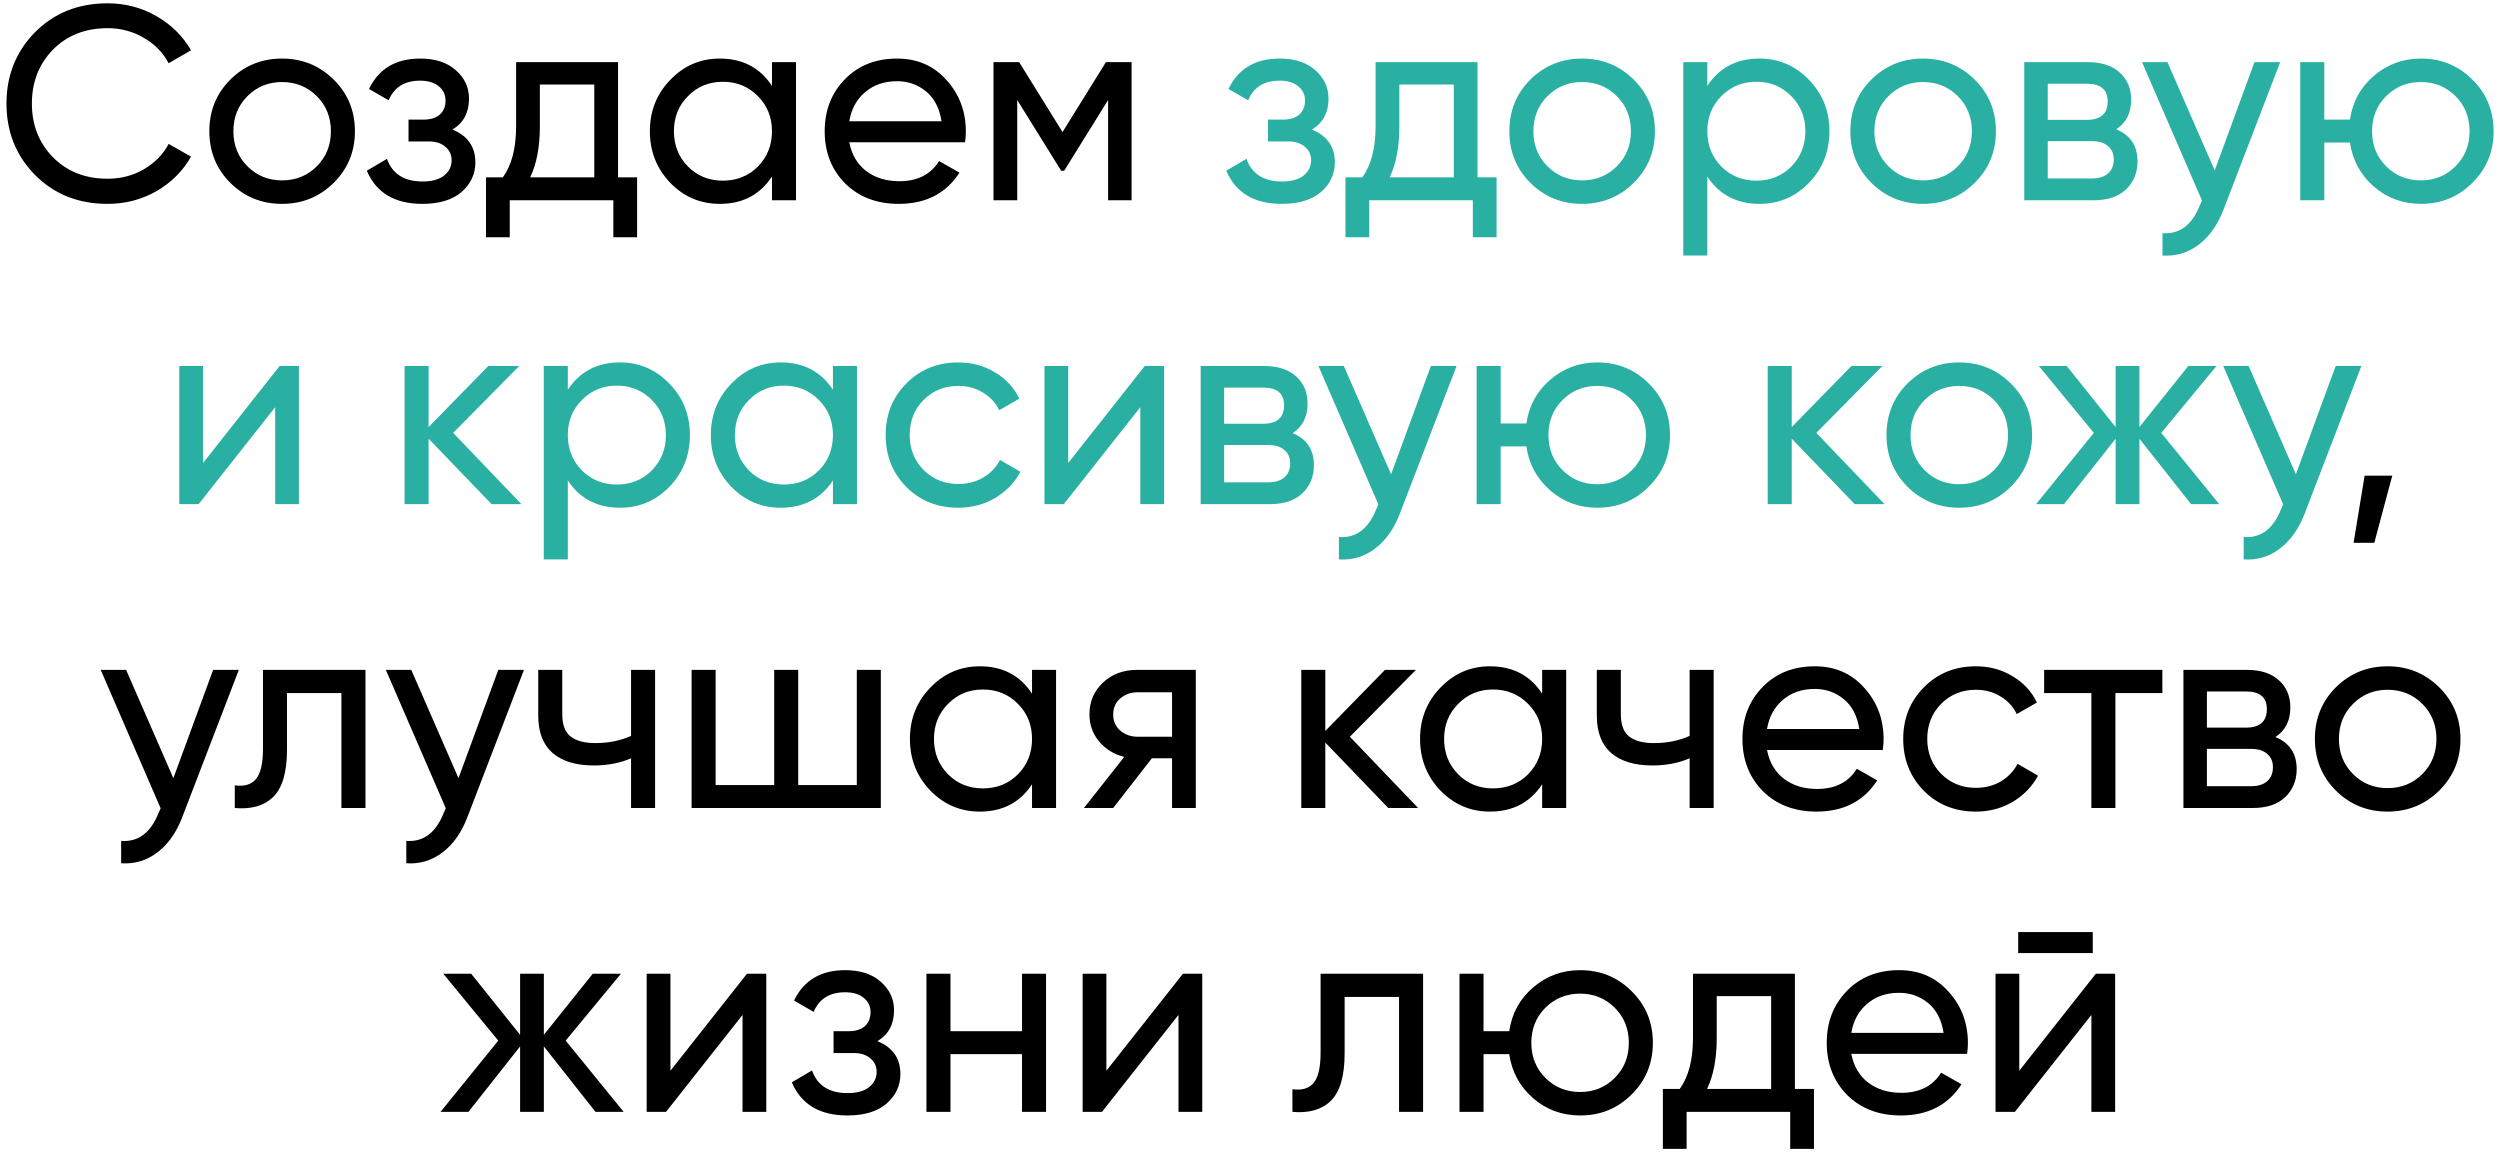 <?xml version="1.0" encoding="UTF-8"?> <svg xmlns="http://www.w3.org/2000/svg" width="362" height="167" viewBox="0 0 362 167" fill="none"><path d="M15.578 29.52C11.338 29.52 7.831 28.12 5.058 25.32C2.311 22.52 0.938 19.08 0.938 15C0.938 10.92 2.311 7.48 5.058 4.68C7.831 1.88 11.338 0.48 15.578 0.48C18.138 0.48 20.485 1.093 22.618 2.32C24.778 3.547 26.458 5.2 27.658 7.28L24.418 9.16C23.618 7.613 22.418 6.387 20.818 5.48C19.245 4.547 17.498 4.08 15.578 4.08C12.351 4.08 9.711 5.12 7.658 7.2C5.631 9.28 4.618 11.88 4.618 15C4.618 18.093 5.631 20.68 7.658 22.76C9.711 24.84 12.351 25.88 15.578 25.88C17.498 25.88 19.245 25.427 20.818 24.52C22.418 23.587 23.618 22.36 24.418 20.84L27.658 22.68C26.485 24.76 24.818 26.427 22.658 27.68C20.498 28.907 18.138 29.52 15.578 29.52ZM48.313 26.48C46.26 28.507 43.766 29.52 40.833 29.52C37.9 29.52 35.406 28.507 33.353 26.48C31.326 24.453 30.313 21.96 30.313 19C30.313 16.04 31.326 13.547 33.353 11.52C35.406 9.493 37.9 8.48 40.833 8.48C43.766 8.48 46.26 9.493 48.313 11.52C50.366 13.547 51.393 16.04 51.393 19C51.393 21.96 50.366 24.453 48.313 26.48ZM40.833 26.12C42.833 26.12 44.513 25.44 45.873 24.08C47.233 22.72 47.913 21.027 47.913 19C47.913 16.973 47.233 15.28 45.873 13.92C44.513 12.56 42.833 11.88 40.833 11.88C38.86 11.88 37.193 12.56 35.833 13.92C34.473 15.28 33.793 16.973 33.793 19C33.793 21.027 34.473 22.72 35.833 24.08C37.193 25.44 38.86 26.12 40.833 26.12ZM65.514 18.76C67.728 19.667 68.834 21.253 68.834 23.52C68.834 25.2 68.168 26.627 66.834 27.8C65.501 28.947 63.608 29.52 61.154 29.52C57.154 29.52 54.474 27.92 53.114 24.72L56.034 23C56.808 25.187 58.528 26.28 61.194 26.28C62.528 26.28 63.554 26 64.274 25.44C65.021 24.853 65.394 24.107 65.394 23.2C65.394 22.4 65.088 21.747 64.474 21.24C63.888 20.733 63.088 20.48 62.074 20.48H59.154V17.32H61.314C62.328 17.32 63.114 17.08 63.674 16.6C64.234 16.093 64.514 15.413 64.514 14.56C64.514 13.707 64.181 13.013 63.514 12.48C62.874 11.947 61.981 11.68 60.834 11.68C58.594 11.68 57.074 12.627 56.274 14.52L53.434 12.88C54.848 9.947 57.314 8.48 60.834 8.48C63.021 8.48 64.741 9.04 65.994 10.16C67.274 11.28 67.914 12.653 67.914 14.28C67.914 16.307 67.114 17.8 65.514 18.76ZM89.492 25.68H92.252V34.36H88.812V29H73.812V34.36H70.372V25.68H72.812C74.092 23.92 74.732 21.453 74.732 18.28V9H89.492V25.68ZM76.772 25.68H86.052V12.24H78.172V18.28C78.172 21.267 77.706 23.733 76.772 25.68ZM111.782 9H115.262V29H111.782V25.56C110.049 28.2 107.529 29.52 104.222 29.52C101.422 29.52 99.035 28.507 97.062 26.48C95.089 24.427 94.102 21.933 94.102 19C94.102 16.067 95.089 13.587 97.062 11.56C99.035 9.507 101.422 8.48 104.222 8.48C107.529 8.48 110.049 9.8 111.782 12.44V9ZM104.662 26.16C106.689 26.16 108.382 25.48 109.742 24.12C111.102 22.733 111.782 21.027 111.782 19C111.782 16.973 111.102 15.28 109.742 13.92C108.382 12.533 106.689 11.84 104.662 11.84C102.662 11.84 100.982 12.533 99.622 13.92C98.262 15.28 97.582 16.973 97.582 19C97.582 21.027 98.262 22.733 99.622 24.12C100.982 25.48 102.662 26.16 104.662 26.16ZM122.975 20.6C123.321 22.387 124.135 23.773 125.415 24.76C126.721 25.747 128.321 26.24 130.215 26.24C132.855 26.24 134.775 25.267 135.975 23.32L138.935 25C136.988 28.013 134.055 29.52 130.135 29.52C126.961 29.52 124.375 28.533 122.375 26.56C120.401 24.56 119.415 22.04 119.415 19C119.415 15.987 120.388 13.48 122.335 11.48C124.281 9.48 126.801 8.48 129.895 8.48C132.828 8.48 135.215 9.52 137.055 11.6C138.921 13.653 139.855 16.133 139.855 19.04C139.855 19.547 139.815 20.067 139.735 20.6H122.975ZM129.895 11.76C128.028 11.76 126.481 12.293 125.255 13.36C124.028 14.4 123.268 15.8 122.975 17.56H136.335C136.041 15.667 135.295 14.227 134.095 13.24C132.895 12.253 131.495 11.76 129.895 11.76ZM163.855 9V29H160.455V14.48L154.095 24.72H153.655L147.295 14.48V29H143.855V9H147.575L153.855 19.12L160.135 9H163.855ZM346.399 68.88L343.799 78.6H340.799L342.399 68.88H346.399ZM30.862 97H34.582L26.422 118.24C25.568 120.507 24.368 122.227 22.822 123.4C21.275 124.6 19.515 125.133 17.542 125V121.76C19.995 121.947 21.795 120.613 22.942 117.76L23.262 117.04L14.582 97H18.262L25.102 112.68L30.862 97ZM52.918 97V117H49.438V100.36H41.558V108.52C41.558 111.8 40.891 114.093 39.558 115.4C38.251 116.68 36.398 117.213 33.998 117V113.72C35.358 113.907 36.371 113.613 37.038 112.84C37.731 112.04 38.078 110.573 38.078 108.44V97H52.918ZM72.151 97H75.871L67.711 118.24C66.857 120.507 65.657 122.227 64.111 123.4C62.564 124.6 60.804 125.133 58.831 125V121.76C61.284 121.947 63.084 120.613 64.231 117.76L64.551 117.04L55.871 97H59.551L66.391 112.68L72.151 97ZM91.377 97H94.857V117H91.377V109.8C89.777 110.493 87.977 110.84 85.977 110.84C83.417 110.84 81.43 110.24 80.017 109.04C78.63 107.813 77.937 106.013 77.937 103.64V97H81.417V103.44C81.417 104.933 81.817 106 82.617 106.64C83.443 107.28 84.643 107.6 86.217 107.6C88.11 107.6 89.83 107.253 91.377 106.56V97ZM124.064 97H127.544V117H100.144V97H103.624V113.68H112.104V97H115.584V113.68H124.064V97ZM149.438 97H152.918V117H149.438V113.56C147.705 116.2 145.185 117.52 141.878 117.52C139.078 117.52 136.692 116.507 134.718 114.48C132.745 112.427 131.758 109.933 131.758 107C131.758 104.067 132.745 101.587 134.718 99.56C136.692 97.507 139.078 96.48 141.878 96.48C145.185 96.48 147.705 97.8 149.438 100.44V97ZM142.318 114.16C144.345 114.16 146.038 113.48 147.398 112.12C148.758 110.733 149.438 109.027 149.438 107C149.438 104.973 148.758 103.28 147.398 101.92C146.038 100.533 144.345 99.84 142.318 99.84C140.318 99.84 138.638 100.533 137.278 101.92C135.918 103.28 135.238 104.973 135.238 107C135.238 109.027 135.918 110.733 137.278 112.12C138.638 113.48 140.318 114.16 142.318 114.16ZM173.151 97V117H169.711V109.8H166.791L161.191 117H156.951L162.791 109.6C161.297 109.227 160.084 108.48 159.151 107.36C158.217 106.24 157.751 104.933 157.751 103.44C157.751 101.6 158.404 100.067 159.711 98.84C161.017 97.613 162.657 97 164.631 97H173.151ZM164.751 106.68H169.711V100.24H164.751C163.764 100.24 162.924 100.533 162.231 101.12C161.537 101.707 161.191 102.493 161.191 103.48C161.191 104.44 161.537 105.213 162.231 105.8C162.924 106.387 163.764 106.68 164.751 106.68ZM205.345 117H201.025L191.905 107.52V117H188.425V97H191.905V105.84L200.545 97H205.025L195.465 106.68L205.345 117ZM223.305 97H226.785V117H223.305V113.56C221.572 116.2 219.052 117.52 215.745 117.52C212.945 117.52 210.559 116.507 208.585 114.48C206.612 112.427 205.625 109.933 205.625 107C205.625 104.067 206.612 101.587 208.585 99.56C210.559 97.507 212.945 96.48 215.745 96.48C219.052 96.48 221.572 97.8 223.305 100.44V97ZM216.185 114.16C218.212 114.16 219.905 113.48 221.265 112.12C222.625 110.733 223.305 109.027 223.305 107C223.305 104.973 222.625 103.28 221.265 101.92C219.905 100.533 218.212 99.84 216.185 99.84C214.185 99.84 212.505 100.533 211.145 101.92C209.785 103.28 209.105 104.973 209.105 107C209.105 109.027 209.785 110.733 211.145 112.12C212.505 113.48 214.185 114.16 216.185 114.16ZM244.658 97H248.138V117H244.658V109.8C243.058 110.493 241.258 110.84 239.258 110.84C236.698 110.84 234.711 110.24 233.298 109.04C231.911 107.813 231.218 106.013 231.218 103.64V97H234.698V103.44C234.698 104.933 235.098 106 235.898 106.64C236.725 107.28 237.925 107.6 239.498 107.6C241.391 107.6 243.111 107.253 244.658 106.56V97ZM255.865 108.6C256.212 110.387 257.025 111.773 258.305 112.76C259.612 113.747 261.212 114.24 263.105 114.24C265.745 114.24 267.665 113.267 268.865 111.32L271.825 113C269.878 116.013 266.945 117.52 263.025 117.52C259.852 117.52 257.265 116.533 255.265 114.56C253.292 112.56 252.305 110.04 252.305 107C252.305 103.987 253.278 101.48 255.225 99.48C257.172 97.48 259.692 96.48 262.785 96.48C265.718 96.48 268.105 97.52 269.945 99.6C271.812 101.653 272.745 104.133 272.745 107.04C272.745 107.547 272.705 108.067 272.625 108.6H255.865ZM262.785 99.76C260.918 99.76 259.372 100.293 258.145 101.36C256.918 102.4 256.158 103.8 255.865 105.56H269.225C268.932 103.667 268.185 102.227 266.985 101.24C265.785 100.253 264.385 99.76 262.785 99.76ZM286.106 117.52C283.093 117.52 280.586 116.52 278.586 114.52C276.586 112.493 275.586 109.987 275.586 107C275.586 104.013 276.586 101.52 278.586 99.52C280.586 97.493 283.093 96.48 286.106 96.48C288.08 96.48 289.853 96.96 291.426 97.92C293 98.853 294.173 100.12 294.946 101.72L292.026 103.4C291.52 102.333 290.733 101.48 289.666 100.84C288.626 100.2 287.44 99.88 286.106 99.88C284.106 99.88 282.426 100.56 281.066 101.92C279.733 103.28 279.066 104.973 279.066 107C279.066 109 279.733 110.68 281.066 112.04C282.426 113.4 284.106 114.08 286.106 114.08C287.44 114.08 288.64 113.773 289.706 113.16C290.773 112.52 291.586 111.667 292.146 110.6L295.106 112.32C294.253 113.893 293.026 115.16 291.426 116.12C289.826 117.053 288.053 117.52 286.106 117.52ZM313.11 97V100.36H306.31V117H302.83V100.36H295.99V97H313.11ZM329.48 106.72C331.533 107.573 332.56 109.12 332.56 111.36C332.56 113.013 332 114.373 330.88 115.44C329.786 116.48 328.213 117 326.16 117H316.16V97H325.36C327.36 97 328.906 97.507 330 98.52C331.093 99.507 331.64 100.813 331.64 102.44C331.64 104.36 330.92 105.787 329.48 106.72ZM325.2 100.12H319.56V105.36H325.2C327.226 105.36 328.24 104.467 328.24 102.68C328.24 100.973 327.226 100.12 325.2 100.12ZM325.96 113.84C326.973 113.84 327.746 113.6 328.28 113.12C328.84 112.64 329.12 111.96 329.12 111.08C329.12 110.253 328.84 109.613 328.28 109.16C327.746 108.68 326.973 108.44 325.96 108.44H319.56V113.84H325.96ZM353.196 114.48C351.142 116.507 348.649 117.52 345.716 117.52C342.782 117.52 340.289 116.507 338.236 114.48C336.209 112.453 335.196 109.96 335.196 107C335.196 104.04 336.209 101.547 338.236 99.52C340.289 97.493 342.782 96.48 345.716 96.48C348.649 96.48 351.142 97.493 353.196 99.52C355.249 101.547 356.276 104.04 356.276 107C356.276 109.96 355.249 112.453 353.196 114.48ZM345.716 114.12C347.716 114.12 349.396 113.44 350.756 112.08C352.116 110.72 352.796 109.027 352.796 107C352.796 104.973 352.116 103.28 350.756 101.92C349.396 100.56 347.716 99.88 345.716 99.88C343.742 99.88 342.076 100.56 340.716 101.92C339.356 103.28 338.676 104.973 338.676 107C338.676 109.027 339.356 110.72 340.716 112.08C342.076 113.44 343.742 114.12 345.716 114.12ZM90.31 161H86.23L78.75 151.52V161H75.31V151.52L67.83 161H63.79L72.15 150.68L64.19 141H68.23L75.31 149.84V141H78.75V149.84L85.83 141H89.91L81.91 150.68L90.31 161ZM108.16 141H110.96V161H107.52V146.96L96.44 161H93.64V141H97.08V155.04L108.16 141ZM127.057 150.76C129.271 151.667 130.377 153.253 130.377 155.52C130.377 157.2 129.711 158.627 128.377 159.8C127.044 160.947 125.151 161.52 122.697 161.52C118.697 161.52 116.017 159.92 114.657 156.72L117.577 155C118.351 157.187 120.071 158.28 122.737 158.28C124.071 158.28 125.097 158 125.817 157.44C126.564 156.853 126.937 156.107 126.937 155.2C126.937 154.4 126.631 153.747 126.017 153.24C125.431 152.733 124.631 152.48 123.617 152.48H120.697V149.32H122.857C123.871 149.32 124.657 149.08 125.217 148.6C125.777 148.093 126.057 147.413 126.057 146.56C126.057 145.707 125.724 145.013 125.057 144.48C124.417 143.947 123.524 143.68 122.377 143.68C120.137 143.68 118.617 144.627 117.817 146.52L114.977 144.88C116.391 141.947 118.857 140.48 122.377 140.48C124.564 140.48 126.284 141.04 127.537 142.16C128.817 143.28 129.457 144.653 129.457 146.28C129.457 148.307 128.657 149.8 127.057 150.76ZM147.988 141H151.468V161H147.988V152.64H137.628V161H134.148V141H137.628V149.32H147.988V141ZM171.285 141H174.085V161H170.645V146.96L159.565 161H156.765V141H160.205V155.04L171.285 141ZM206.062 141V161H202.582V144.36H194.702V152.52C194.702 155.8 194.036 158.093 192.702 159.4C191.396 160.68 189.542 161.213 187.142 161V157.72C188.502 157.907 189.516 157.613 190.182 156.84C190.876 156.04 191.222 154.573 191.222 152.44V141H206.062ZM228.815 140.48C231.749 140.48 234.229 141.493 236.255 143.52C238.309 145.547 239.335 148.04 239.335 151C239.335 153.96 238.309 156.453 236.255 158.48C234.229 160.507 231.749 161.52 228.815 161.52C226.175 161.52 223.895 160.68 221.975 159C220.055 157.32 218.909 155.2 218.535 152.64H214.815V161H211.335V141H214.815V149.32H218.535C218.909 146.76 220.055 144.653 221.975 143C223.922 141.32 226.202 140.48 228.815 140.48ZM228.815 158.12C230.789 158.12 232.455 157.44 233.815 156.08C235.175 154.72 235.855 153.027 235.855 151C235.855 148.973 235.175 147.28 233.815 145.92C232.455 144.56 230.789 143.88 228.815 143.88C226.815 143.88 225.135 144.56 223.775 145.92C222.415 147.28 221.735 148.973 221.735 151C221.735 153.027 222.415 154.72 223.775 156.08C225.135 157.44 226.815 158.12 228.815 158.12ZM259.903 157.68H262.662V166.36H259.223V161H244.223V166.36H240.783V157.68H243.223C244.503 155.92 245.143 153.453 245.143 150.28V141H259.903V157.68ZM247.183 157.68H256.463V144.24H248.583V150.28C248.583 153.267 248.116 155.733 247.183 157.68ZM268.072 152.6C268.419 154.387 269.232 155.773 270.512 156.76C271.819 157.747 273.419 158.24 275.312 158.24C277.952 158.24 279.872 157.267 281.072 155.32L284.032 157C282.086 160.013 279.152 161.52 275.232 161.52C272.059 161.52 269.472 160.533 267.472 158.56C265.499 156.56 264.512 154.04 264.512 151C264.512 147.987 265.486 145.48 267.432 143.48C269.379 141.48 271.899 140.48 274.992 140.48C277.926 140.48 280.312 141.52 282.152 143.6C284.019 145.653 284.952 148.133 284.952 151.04C284.952 151.547 284.912 152.067 284.832 152.6H268.072ZM274.992 143.76C273.126 143.76 271.579 144.293 270.352 145.36C269.126 146.4 268.366 147.8 268.072 149.56H281.432C281.139 147.667 280.392 146.227 279.192 145.24C277.992 144.253 276.592 143.76 274.992 143.76ZM292.233 138V134.96H303.033V138H292.233ZM303.473 141H306.273V161H302.833V146.96L291.753 161H288.952V141H292.393V155.04L303.473 141Z" fill="black"></path><path d="M189.967 18.76C192.181 19.667 193.287 21.253 193.287 23.52C193.287 25.2 192.621 26.627 191.287 27.8C189.954 28.947 188.061 29.52 185.607 29.52C181.607 29.52 178.927 27.92 177.567 24.72L180.487 23C181.261 25.187 182.981 26.28 185.647 26.28C186.981 26.28 188.007 26 188.727 25.44C189.474 24.853 189.847 24.107 189.847 23.2C189.847 22.4 189.541 21.747 188.927 21.24C188.341 20.733 187.541 20.48 186.527 20.48H183.607V17.32H185.767C186.781 17.32 187.567 17.08 188.127 16.6C188.687 16.093 188.967 15.413 188.967 14.56C188.967 13.707 188.634 13.013 187.967 12.48C187.327 11.947 186.434 11.68 185.287 11.68C183.047 11.68 181.527 12.627 180.727 14.52L177.887 12.88C179.301 9.947 181.767 8.48 185.287 8.48C187.474 8.48 189.194 9.04 190.447 10.16C191.727 11.28 192.367 12.653 192.367 14.28C192.367 16.307 191.567 17.8 189.967 18.76ZM213.945 25.68H216.705V34.36H213.265V29H198.265V34.36H194.825V25.68H197.265C198.545 23.92 199.185 21.453 199.185 18.28V9H213.945V25.68ZM201.225 25.68H210.505V12.24H202.625V18.28C202.625 21.267 202.159 23.733 201.225 25.68ZM236.555 26.48C234.502 28.507 232.008 29.52 229.075 29.52C226.142 29.52 223.648 28.507 221.595 26.48C219.568 24.453 218.555 21.96 218.555 19C218.555 16.04 219.568 13.547 221.595 11.52C223.648 9.493 226.142 8.48 229.075 8.48C232.008 8.48 234.502 9.493 236.555 11.52C238.608 13.547 239.635 16.04 239.635 19C239.635 21.96 238.608 24.453 236.555 26.48ZM229.075 26.12C231.075 26.12 232.755 25.44 234.115 24.08C235.475 22.72 236.155 21.027 236.155 19C236.155 16.973 235.475 15.28 234.115 13.92C232.755 12.56 231.075 11.88 229.075 11.88C227.102 11.88 225.435 12.56 224.075 13.92C222.715 15.28 222.035 16.973 222.035 19C222.035 21.027 222.715 22.72 224.075 24.08C225.435 25.44 227.102 26.12 229.075 26.12ZM254.778 8.48C257.578 8.48 259.964 9.507 261.938 11.56C263.911 13.587 264.898 16.067 264.898 19C264.898 21.933 263.911 24.427 261.938 26.48C259.964 28.507 257.578 29.52 254.778 29.52C251.471 29.52 248.951 28.2 247.218 25.56V37H243.738V9H247.218V12.44C248.951 9.8 251.471 8.48 254.778 8.48ZM254.338 26.16C256.338 26.16 258.018 25.48 259.378 24.12C260.738 22.733 261.418 21.027 261.418 19C261.418 16.973 260.738 15.28 259.378 13.92C258.018 12.533 256.338 11.84 254.338 11.84C252.311 11.84 250.618 12.533 249.258 13.92C247.898 15.28 247.218 16.973 247.218 19C247.218 21.027 247.898 22.733 249.258 24.12C250.618 25.48 252.311 26.16 254.338 26.16ZM285.93 26.48C283.877 28.507 281.383 29.52 278.45 29.52C275.517 29.52 273.023 28.507 270.97 26.48C268.943 24.453 267.93 21.96 267.93 19C267.93 16.04 268.943 13.547 270.97 11.52C273.023 9.493 275.517 8.48 278.45 8.48C281.383 8.48 283.877 9.493 285.93 11.52C287.983 13.547 289.01 16.04 289.01 19C289.01 21.96 287.983 24.453 285.93 26.48ZM278.45 26.12C280.45 26.12 282.13 25.44 283.49 24.08C284.85 22.72 285.53 21.027 285.53 19C285.53 16.973 284.85 15.28 283.49 13.92C282.13 12.56 280.45 11.88 278.45 11.88C276.477 11.88 274.81 12.56 273.45 13.92C272.09 15.28 271.41 16.973 271.41 19C271.41 21.027 272.09 22.72 273.45 24.08C274.81 25.44 276.477 26.12 278.45 26.12ZM306.433 18.72C308.486 19.573 309.513 21.12 309.513 23.36C309.513 25.013 308.953 26.373 307.833 27.44C306.739 28.48 305.166 29 303.113 29H293.113V9H302.313C304.313 9 305.859 9.507 306.953 10.52C308.046 11.507 308.593 12.813 308.593 14.44C308.593 16.36 307.873 17.787 306.433 18.72ZM302.153 12.12H296.513V17.36H302.153C304.179 17.36 305.193 16.467 305.193 14.68C305.193 12.973 304.179 12.12 302.153 12.12ZM302.913 25.84C303.926 25.84 304.699 25.6 305.233 25.12C305.793 24.64 306.073 23.96 306.073 23.08C306.073 22.253 305.793 21.613 305.233 21.16C304.699 20.68 303.926 20.44 302.913 20.44H296.513V25.84H302.913ZM326.448 9H330.168L322.008 30.24C321.154 32.507 319.954 34.227 318.408 35.4C316.861 36.6 315.101 37.133 313.128 37V33.76C315.581 33.947 317.381 32.613 318.528 29.76L318.848 29.04L310.168 9H313.848L320.688 24.68L326.448 9ZM350.554 8.48C353.487 8.48 355.967 9.493 357.994 11.52C360.047 13.547 361.074 16.04 361.074 19C361.074 21.96 360.047 24.453 357.994 26.48C355.967 28.507 353.487 29.52 350.554 29.52C347.914 29.52 345.634 28.68 343.714 27C341.794 25.32 340.647 23.2 340.274 20.64H336.554V29H333.074V9H336.554V17.32H340.274C340.647 14.76 341.794 12.653 343.714 11C345.66 9.32 347.94 8.48 350.554 8.48ZM350.554 26.12C352.527 26.12 354.194 25.44 355.554 24.08C356.914 22.72 357.594 21.027 357.594 19C357.594 16.973 356.914 15.28 355.554 13.92C354.194 12.56 352.527 11.88 350.554 11.88C348.554 11.88 346.874 12.56 345.514 13.92C344.154 15.28 343.474 16.973 343.474 19C343.474 21.027 344.154 22.72 345.514 24.08C346.874 25.44 348.554 26.12 350.554 26.12ZM40.484 53H43.284V73H39.844V58.96L28.764 73H25.964V53H29.404V67.04L40.484 53ZM75.501 73H71.181L62.061 63.52V73H58.581V53H62.061V61.84L70.701 53H75.181L65.621 62.68L75.501 73ZM89.778 52.48C92.578 52.48 94.964 53.507 96.938 55.56C98.911 57.587 99.898 60.067 99.898 63C99.898 65.933 98.911 68.427 96.938 70.48C94.964 72.507 92.578 73.52 89.778 73.52C86.471 73.52 83.951 72.2 82.218 69.56V81H78.738V53H82.218V56.44C83.951 53.8 86.471 52.48 89.778 52.48ZM89.338 70.16C91.338 70.16 93.018 69.48 94.378 68.12C95.738 66.733 96.418 65.027 96.418 63C96.418 60.973 95.738 59.28 94.378 57.92C93.018 56.533 91.338 55.84 89.338 55.84C87.311 55.84 85.618 56.533 84.258 57.92C82.898 59.28 82.218 60.973 82.218 63C82.218 65.027 82.898 66.733 84.258 68.12C85.618 69.48 87.311 70.16 89.338 70.16ZM120.61 53H124.09V73H120.61V69.56C118.877 72.2 116.357 73.52 113.05 73.52C110.25 73.52 107.863 72.507 105.89 70.48C103.917 68.427 102.93 65.933 102.93 63C102.93 60.067 103.917 57.587 105.89 55.56C107.863 53.507 110.25 52.48 113.05 52.48C116.357 52.48 118.877 53.8 120.61 56.44V53ZM113.49 70.16C115.517 70.16 117.21 69.48 118.57 68.12C119.93 66.733 120.61 65.027 120.61 63C120.61 60.973 119.93 59.28 118.57 57.92C117.21 56.533 115.517 55.84 113.49 55.84C111.49 55.84 109.81 56.533 108.45 57.92C107.09 59.28 106.41 60.973 106.41 63C106.41 65.027 107.09 66.733 108.45 68.12C109.81 69.48 111.49 70.16 113.49 70.16ZM138.763 73.52C135.749 73.52 133.243 72.52 131.243 70.52C129.243 68.493 128.243 65.987 128.243 63C128.243 60.013 129.243 57.52 131.243 55.52C133.243 53.493 135.749 52.48 138.763 52.48C140.736 52.48 142.509 52.96 144.083 53.92C145.656 54.853 146.829 56.12 147.603 57.72L144.683 59.4C144.176 58.333 143.389 57.48 142.323 56.84C141.283 56.2 140.096 55.88 138.763 55.88C136.763 55.88 135.083 56.56 133.723 57.92C132.389 59.28 131.723 60.973 131.723 63C131.723 65 132.389 66.68 133.723 68.04C135.083 69.4 136.763 70.08 138.763 70.08C140.096 70.08 141.296 69.773 142.363 69.16C143.429 68.52 144.243 67.667 144.803 66.6L147.763 68.32C146.909 69.893 145.683 71.16 144.083 72.12C142.483 73.053 140.709 73.52 138.763 73.52ZM165.758 53H168.558V73H165.118V58.96L154.038 73H151.238V53H154.678V67.04L165.758 53ZM187.175 62.72C189.228 63.573 190.255 65.12 190.255 67.36C190.255 69.013 189.695 70.373 188.575 71.44C187.482 72.48 185.908 73 183.855 73H173.855V53H183.055C185.055 53 186.602 53.507 187.695 54.52C188.788 55.507 189.335 56.813 189.335 58.44C189.335 60.36 188.615 61.787 187.175 62.72ZM182.895 56.12H177.255V61.36H182.895C184.922 61.36 185.935 60.467 185.935 58.68C185.935 56.973 184.922 56.12 182.895 56.12ZM183.655 69.84C184.668 69.84 185.442 69.6 185.975 69.12C186.535 68.64 186.815 67.96 186.815 67.08C186.815 66.253 186.535 65.613 185.975 65.16C185.442 64.68 184.668 64.44 183.655 64.44H177.255V69.84H183.655ZM207.19 53H210.91L202.75 74.24C201.897 76.507 200.697 78.227 199.15 79.4C197.603 80.6 195.843 81.133 193.87 81V77.76C196.323 77.947 198.123 76.613 199.27 73.76L199.59 73.04L190.91 53H194.59L201.43 68.68L207.19 53ZM231.296 52.48C234.229 52.48 236.709 53.493 238.736 55.52C240.789 57.547 241.816 60.04 241.816 63C241.816 65.96 240.789 68.453 238.736 70.48C236.709 72.507 234.229 73.52 231.296 73.52C228.656 73.52 226.376 72.68 224.456 71C222.536 69.32 221.389 67.2 221.016 64.64H217.296V73H213.816V53H217.296V61.32H221.016C221.389 58.76 222.536 56.653 224.456 55C226.402 53.32 228.682 52.48 231.296 52.48ZM231.296 70.12C233.269 70.12 234.936 69.44 236.296 68.08C237.656 66.72 238.336 65.027 238.336 63C238.336 60.973 237.656 59.28 236.296 57.92C234.936 56.56 233.269 55.88 231.296 55.88C229.296 55.88 227.616 56.56 226.256 57.92C224.896 59.28 224.216 60.973 224.216 63C224.216 65.027 224.896 66.72 226.256 68.08C227.616 69.44 229.296 70.12 231.296 70.12ZM272.884 73H268.564L259.444 63.52V73H255.964V53H259.444V61.84L268.084 53H272.564L263.004 62.68L272.884 73ZM291.165 70.48C289.111 72.507 286.618 73.52 283.685 73.52C280.751 73.52 278.258 72.507 276.205 70.48C274.178 68.453 273.165 65.96 273.165 63C273.165 60.04 274.178 57.547 276.205 55.52C278.258 53.493 280.751 52.48 283.685 52.48C286.618 52.48 289.111 53.493 291.165 55.52C293.218 57.547 294.245 60.04 294.245 63C294.245 65.96 293.218 68.453 291.165 70.48ZM283.685 70.12C285.685 70.12 287.365 69.44 288.725 68.08C290.085 66.72 290.765 65.027 290.765 63C290.765 60.973 290.085 59.28 288.725 57.92C287.365 56.56 285.685 55.88 283.685 55.88C281.711 55.88 280.045 56.56 278.685 57.92C277.325 59.28 276.645 60.973 276.645 63C276.645 65.027 277.325 66.72 278.685 68.08C280.045 69.44 281.711 70.12 283.685 70.12ZM321.345 73H317.265L309.785 63.52V73H306.345V63.52L298.865 73H294.825L303.185 62.68L295.225 53H299.265L306.345 61.84V53H309.785V61.84L316.865 53H320.945L312.945 62.68L321.345 73ZM338.205 53H341.925L333.765 74.24C332.912 76.507 331.712 78.227 330.165 79.4C328.619 80.6 326.859 81.133 324.885 81V77.76C327.339 77.947 329.139 76.613 330.285 73.76L330.605 73.04L321.925 53H325.605L332.445 68.68L338.205 53Z" fill="#29B0A2"></path></svg> 